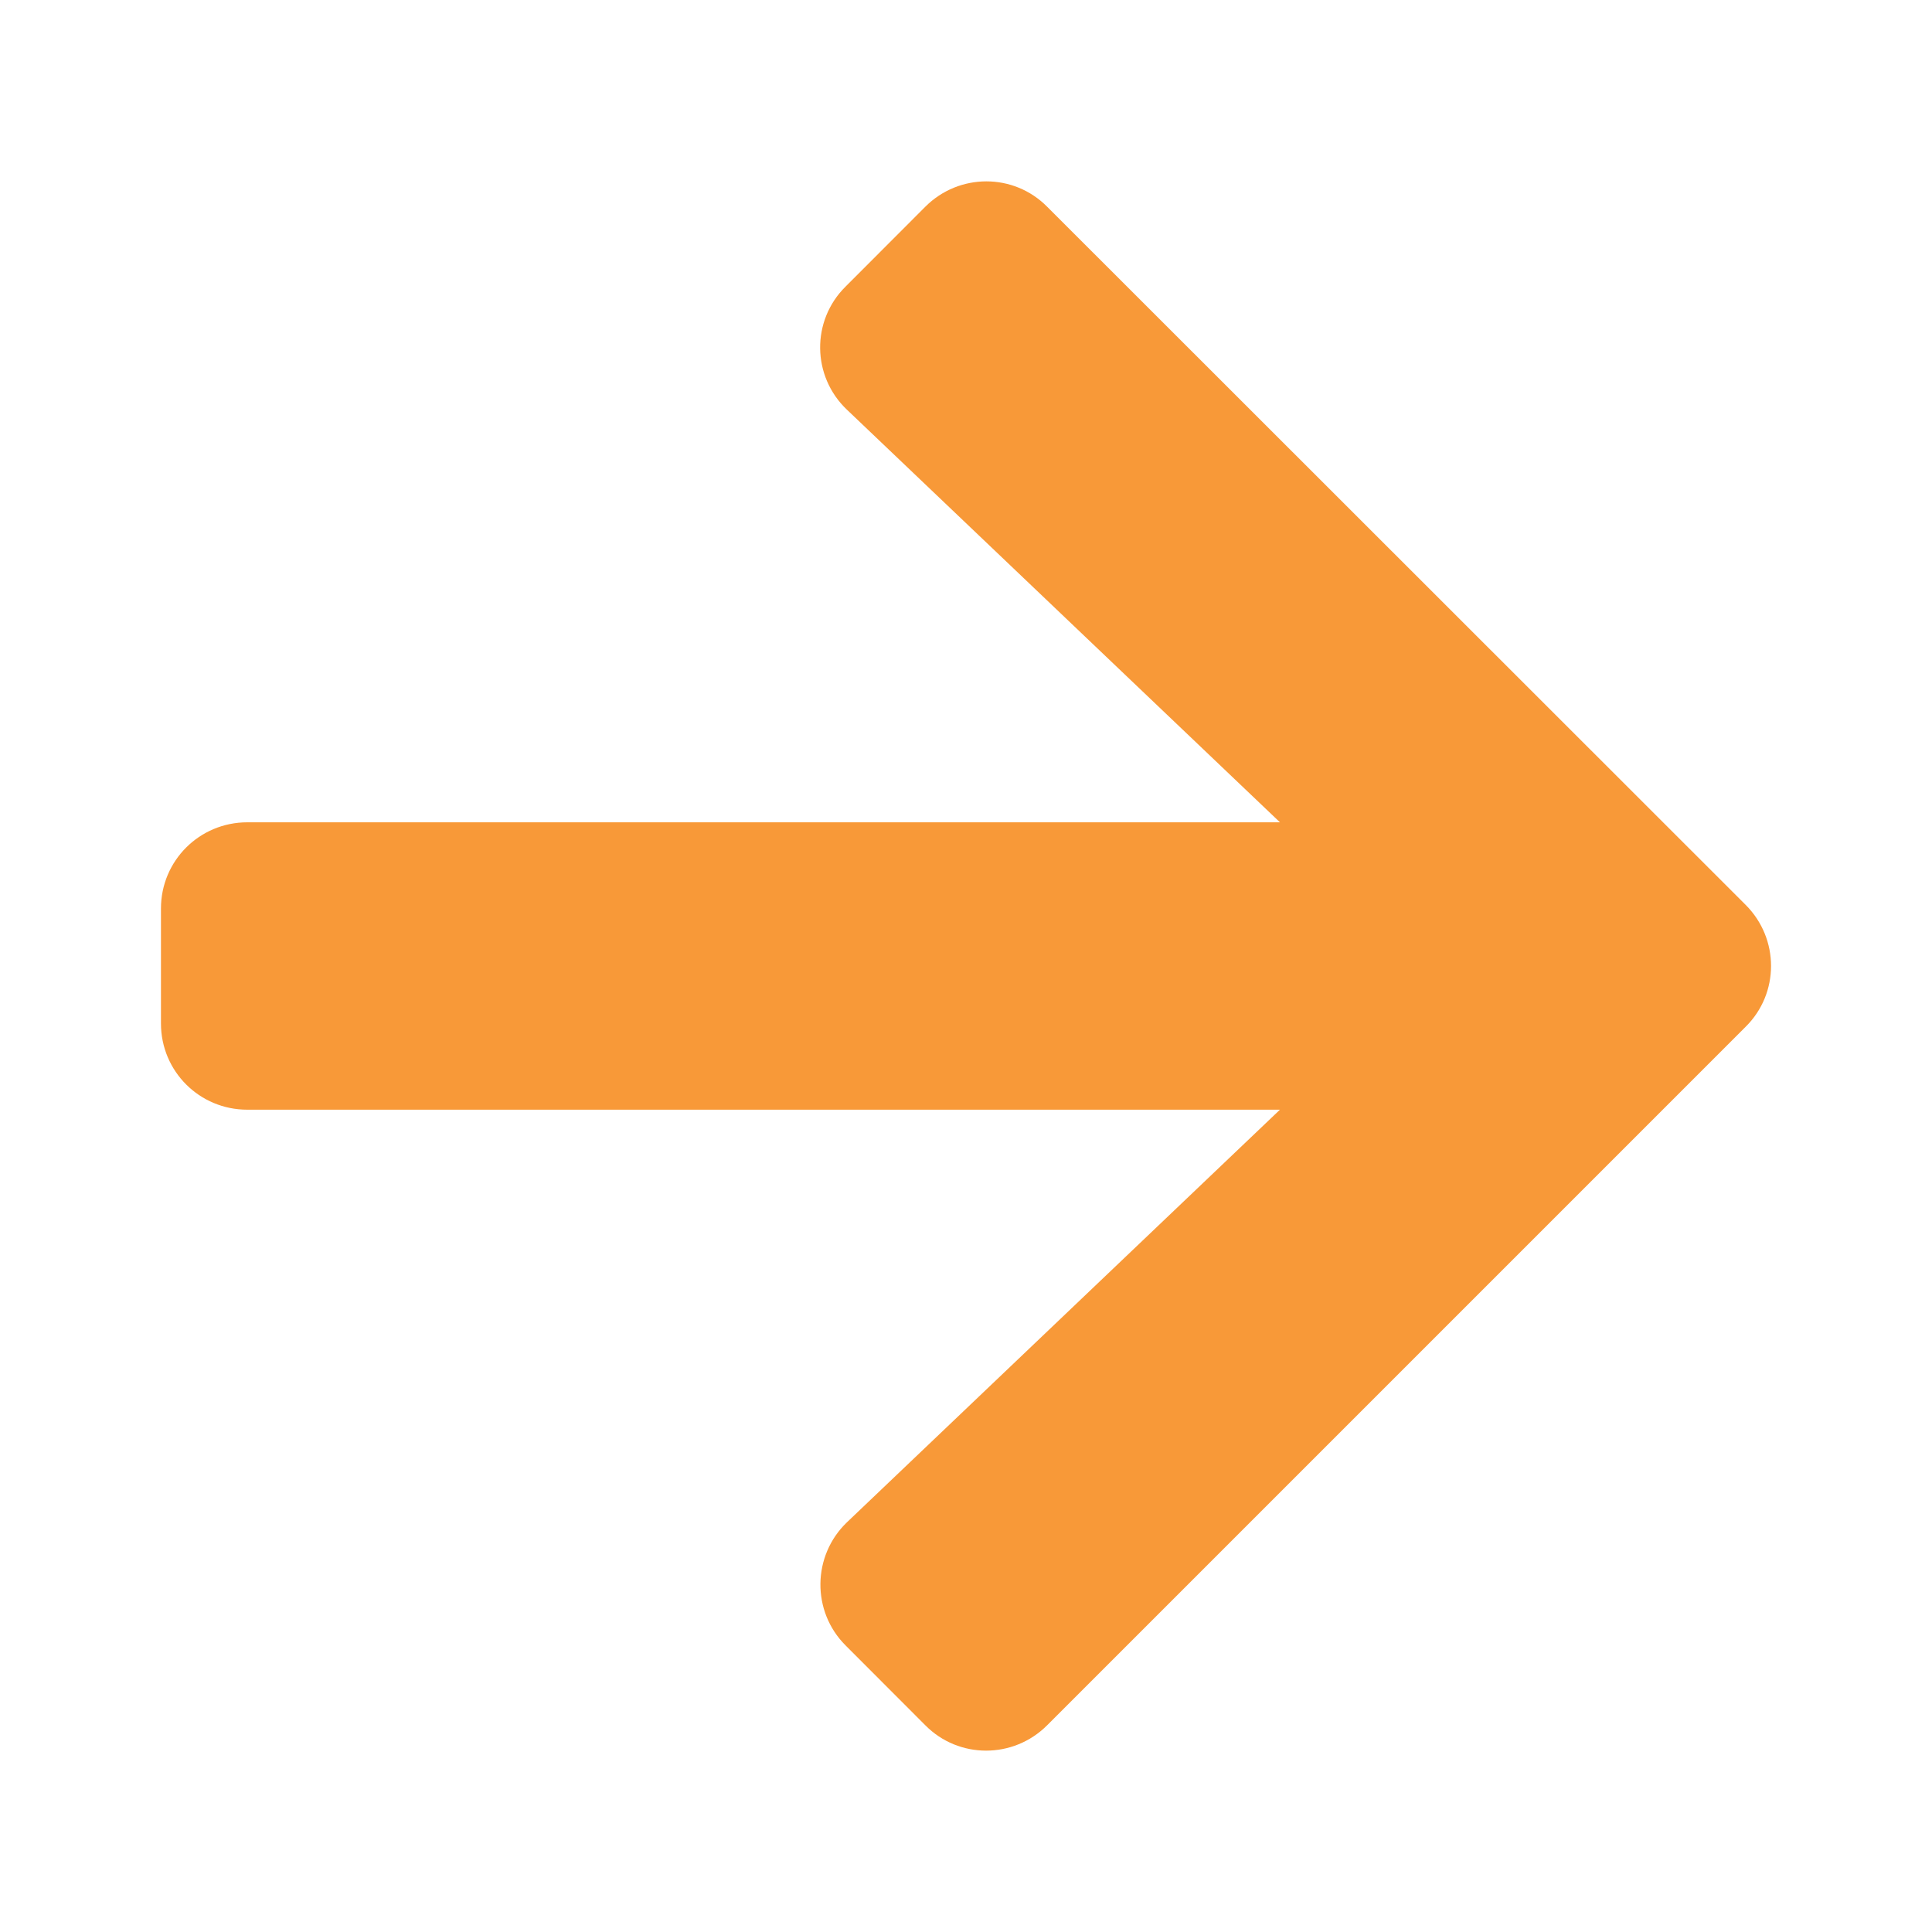 <svg width="16" height="16" viewBox="0 0 16 16" fill="none" xmlns="http://www.w3.org/2000/svg">
<path d="M7.003 2.373L7.663 1.712C7.943 1.432 8.395 1.432 8.672 1.712L14.457 7.494C14.737 7.774 14.737 8.226 14.457 8.503L8.672 14.288C8.392 14.568 7.94 14.568 7.663 14.288L7.003 13.627C6.72 13.345 6.726 12.883 7.014 12.607L10.6 9.19H2.048C1.652 9.19 1.333 8.872 1.333 8.476V7.524C1.333 7.128 1.652 6.81 2.048 6.81H10.6L7.014 3.393C6.723 3.117 6.717 2.655 7.003 2.373Z" fill="#F89938"/>
</svg>
